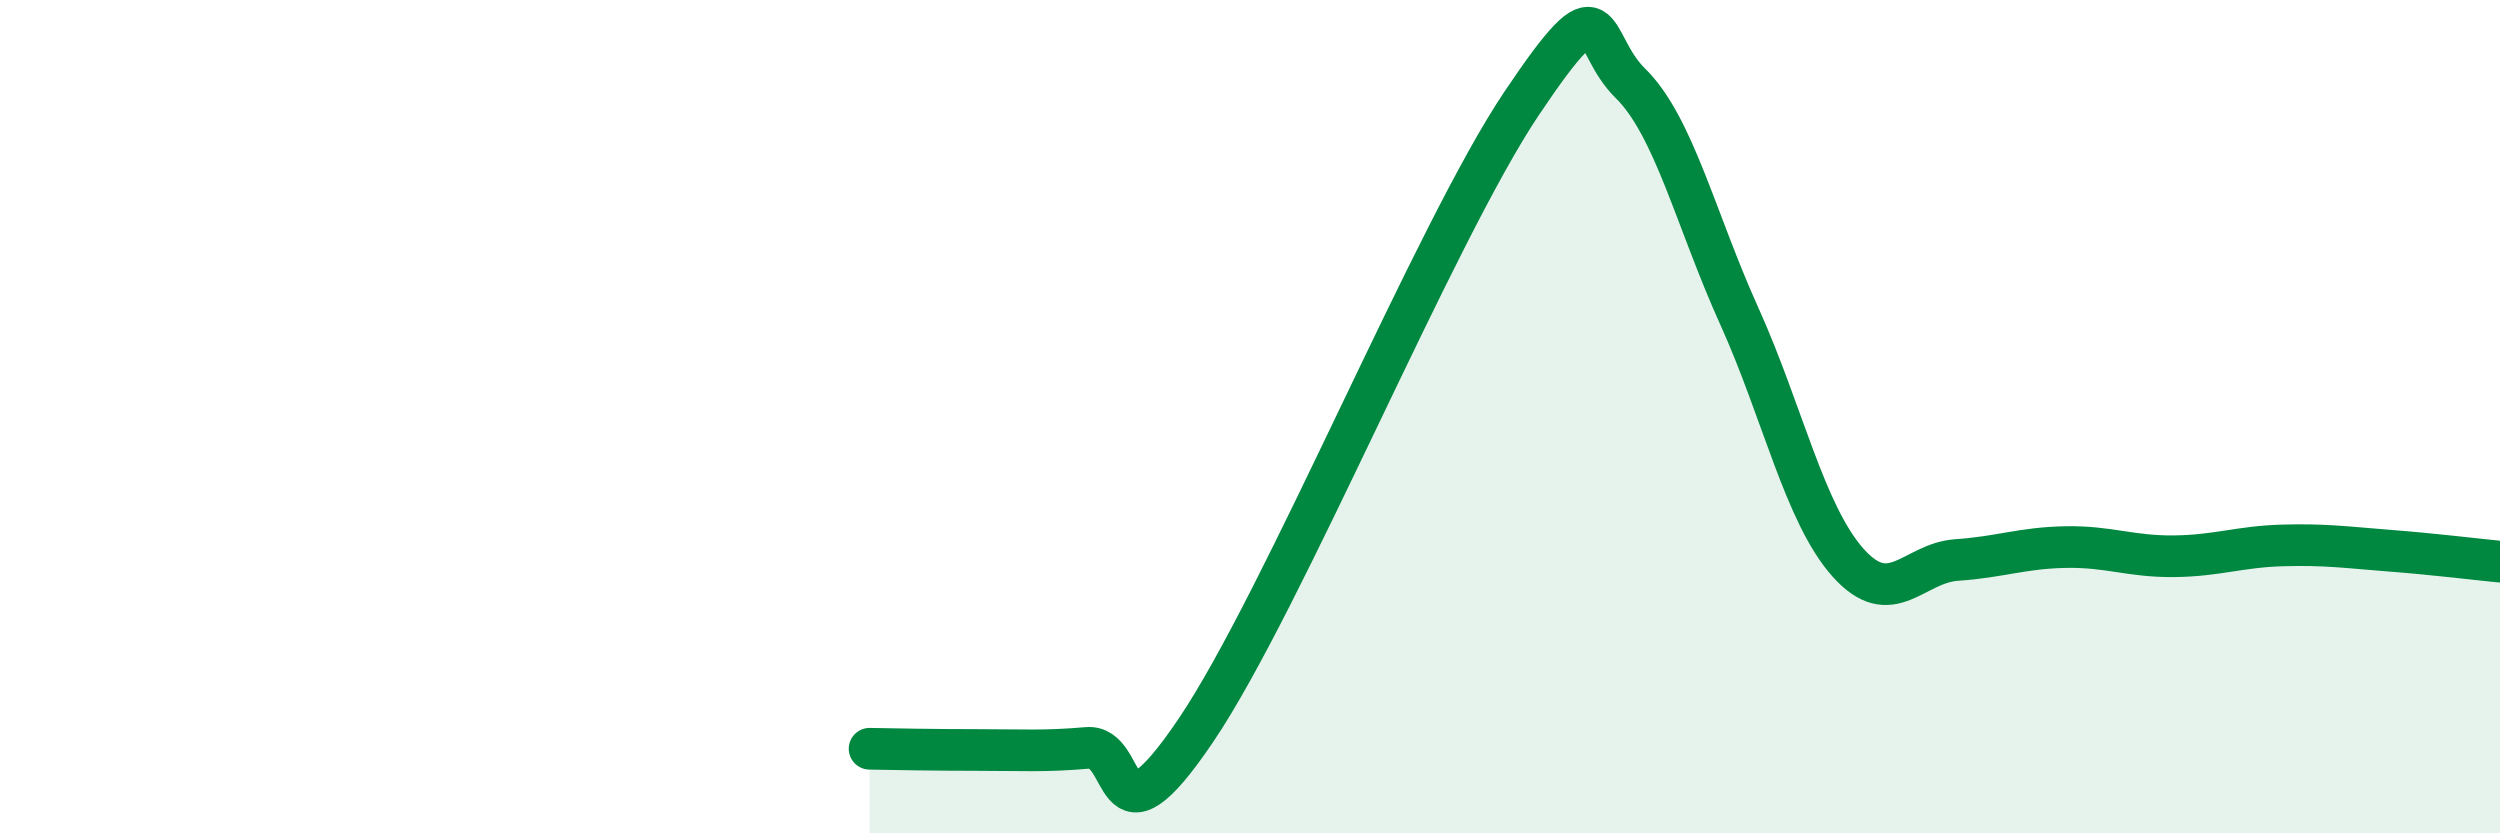 
    <svg width="60" height="20" viewBox="0 0 60 20" xmlns="http://www.w3.org/2000/svg">
      <path
        d="M 20.87,17.97 C 21.39,17.98 22.44,18 23.48,18 C 24.52,18 25.05,18.04 26.09,17.95 C 27.13,17.86 26.61,20.62 28.7,17.53 C 30.79,14.44 34.43,5.59 36.52,2.48 C 38.61,-0.63 38.09,0.98 39.13,2 C 40.17,3.02 40.7,5.28 41.74,7.58 C 42.78,9.88 43.31,12.33 44.35,13.5 C 45.39,14.67 45.92,13.51 46.96,13.44 C 48,13.37 48.53,13.15 49.57,13.13 C 50.61,13.11 51.13,13.36 52.17,13.35 C 53.21,13.34 53.74,13.12 54.78,13.09 C 55.82,13.06 56.35,13.14 57.39,13.22 C 58.43,13.3 59.48,13.43 60,13.48L60 20L20.87 20Z"
        fill="#008740"
        opacity="0.1"
        stroke-linecap="round"
        stroke-linejoin="round"
      />
      <path
        d="M 20.87,17.97 C 21.39,17.98 22.44,18 23.48,18 C 24.52,18 25.05,18.04 26.09,17.95 C 27.13,17.86 26.61,20.62 28.7,17.53 C 30.79,14.44 34.43,5.59 36.52,2.48 C 38.61,-0.63 38.09,0.98 39.13,2 C 40.17,3.02 40.7,5.28 41.74,7.58 C 42.78,9.88 43.31,12.33 44.35,13.5 C 45.39,14.67 45.92,13.51 46.96,13.44 C 48,13.37 48.53,13.15 49.57,13.13 C 50.61,13.11 51.13,13.36 52.17,13.35 C 53.21,13.34 53.74,13.12 54.78,13.09 C 55.82,13.06 56.35,13.14 57.39,13.22 C 58.43,13.3 59.48,13.43 60,13.48"
        stroke="#008740"
        stroke-width="1"
        fill="none"
        stroke-linecap="round"
        stroke-linejoin="round"
      />
    </svg>
  